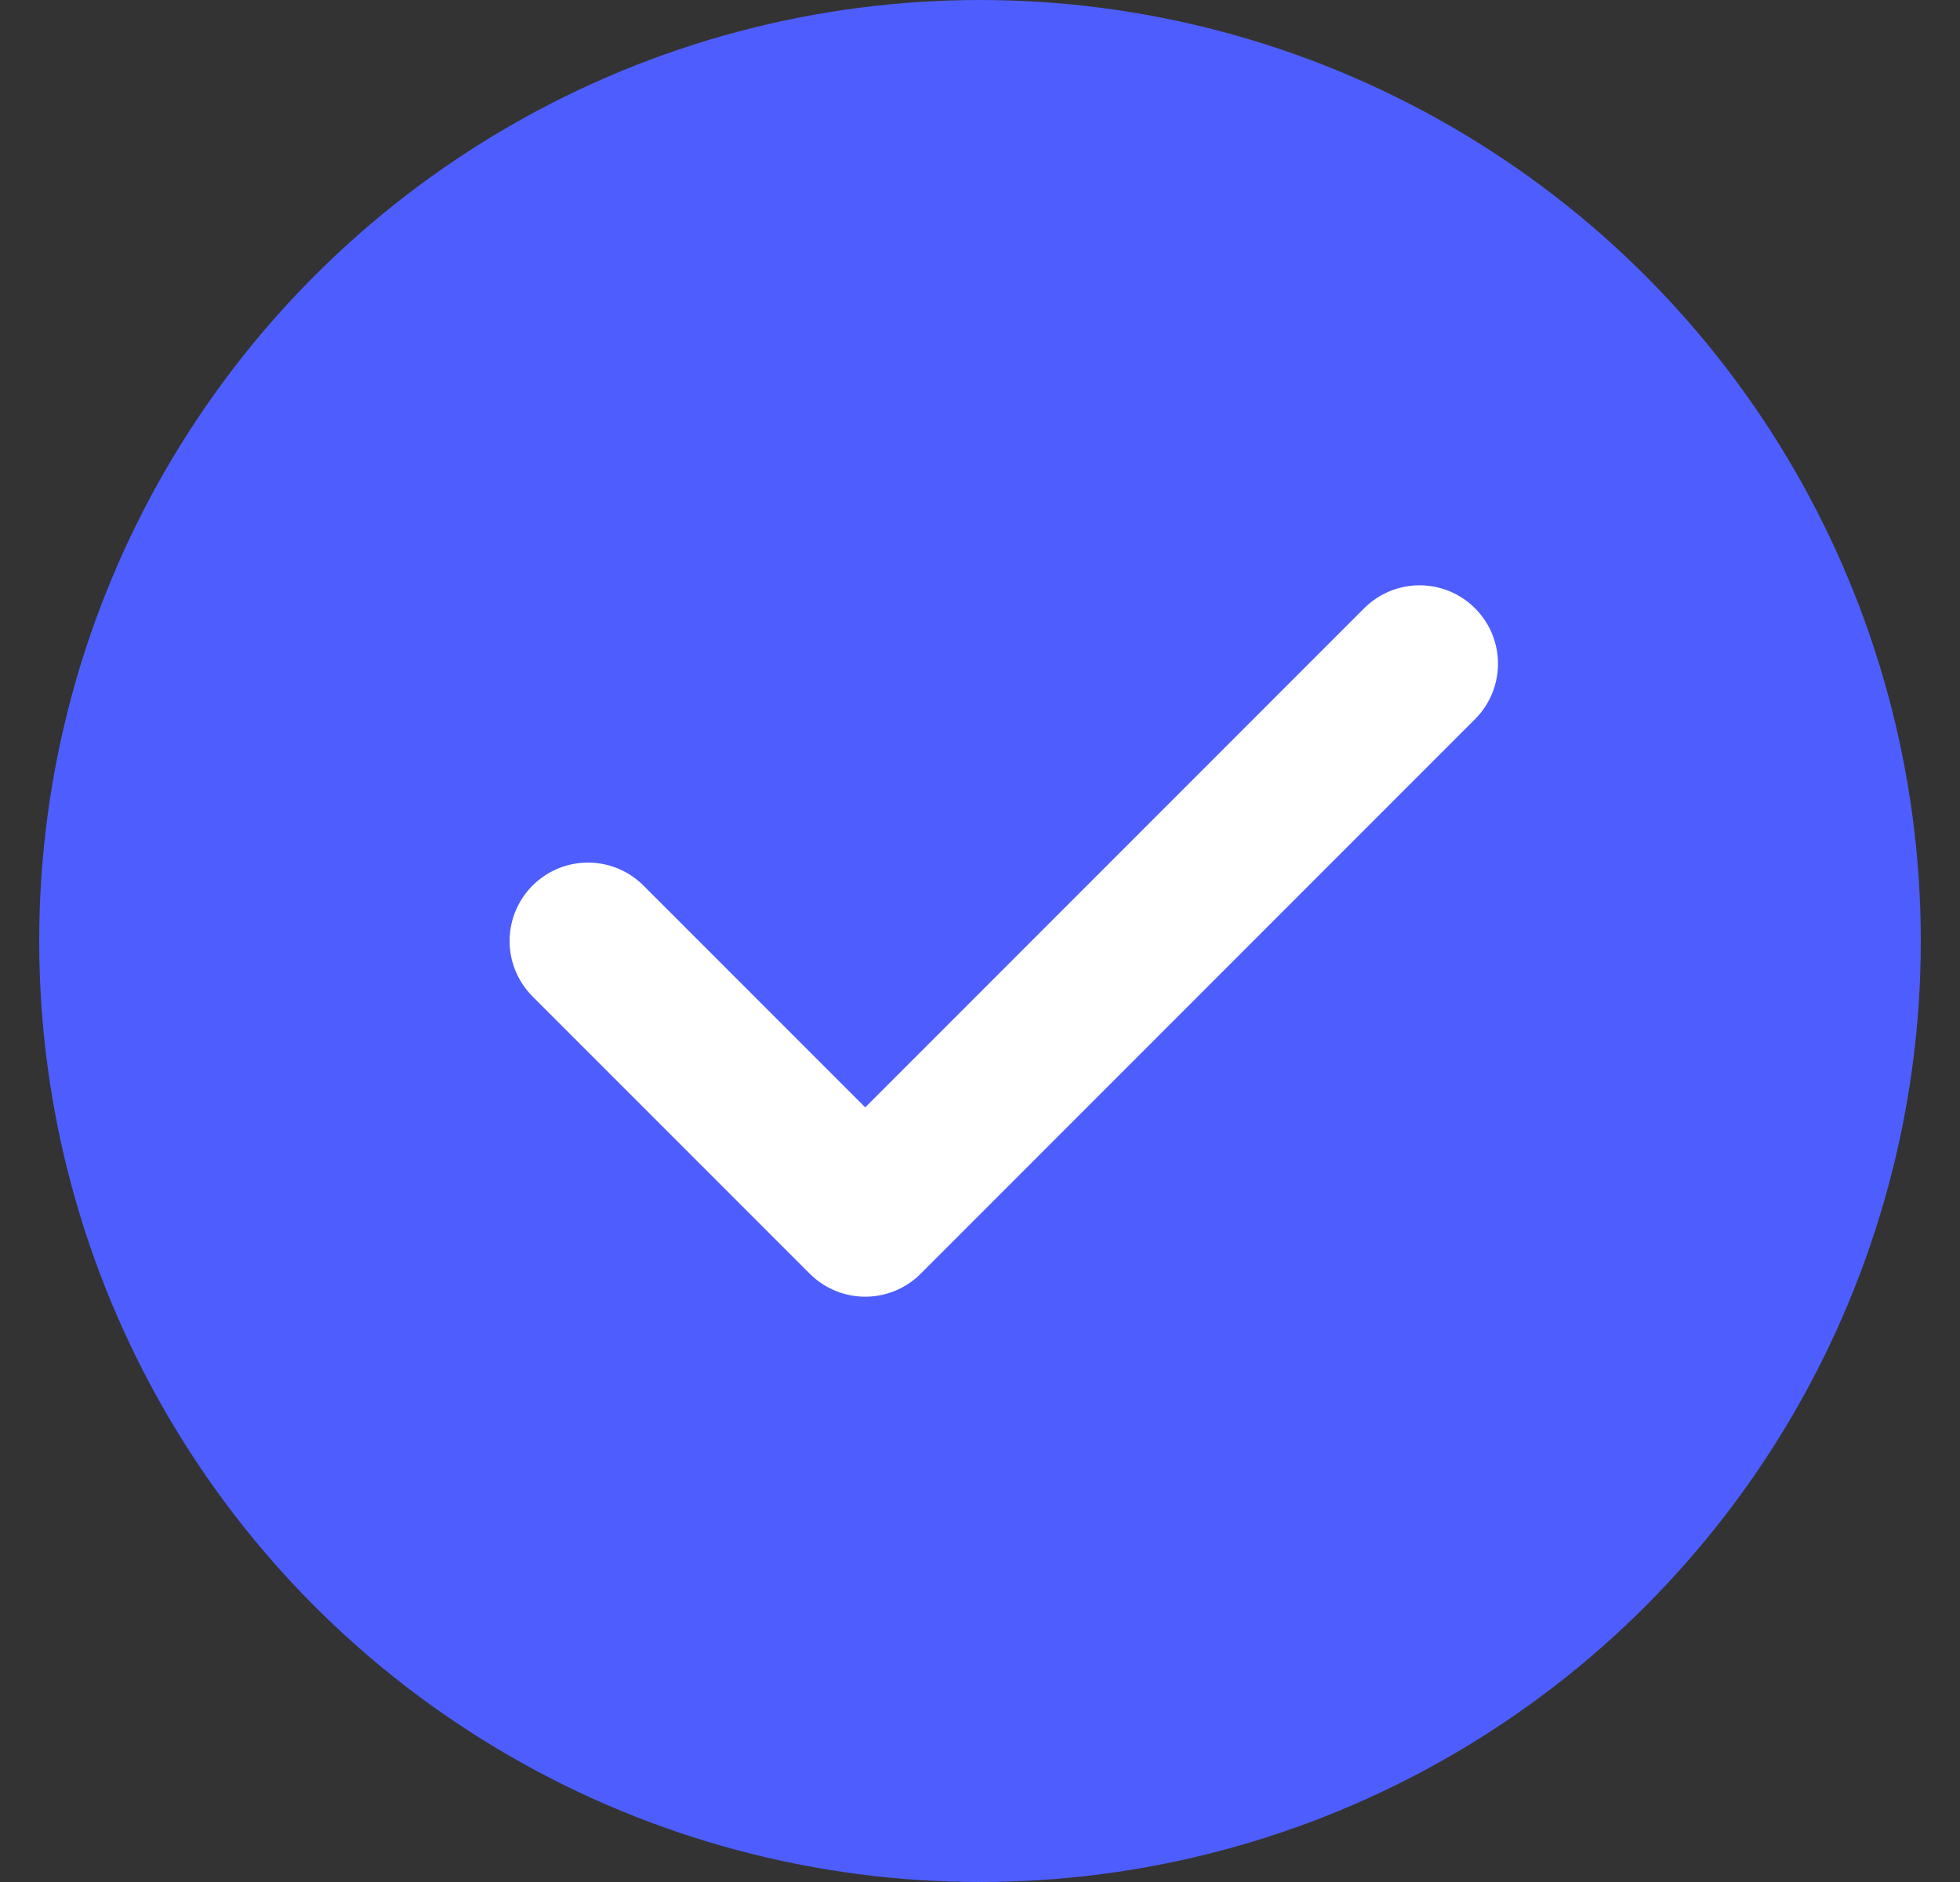 <svg width="25" height="24" viewBox="0 0 25 24" fill="none" xmlns="http://www.w3.org/2000/svg">
<rect x="0" y="0" width="25" height="24" fill="#333333" stroke="none"/>
<circle cx="12.5" cy="12" r="12" fill="#4E5EFE"/>
<path d="M7.5 12L11.036 15.536L18.107 8.464" stroke="white" stroke-width="2" stroke-linecap="round" stroke-linejoin="round"/>
</svg>
